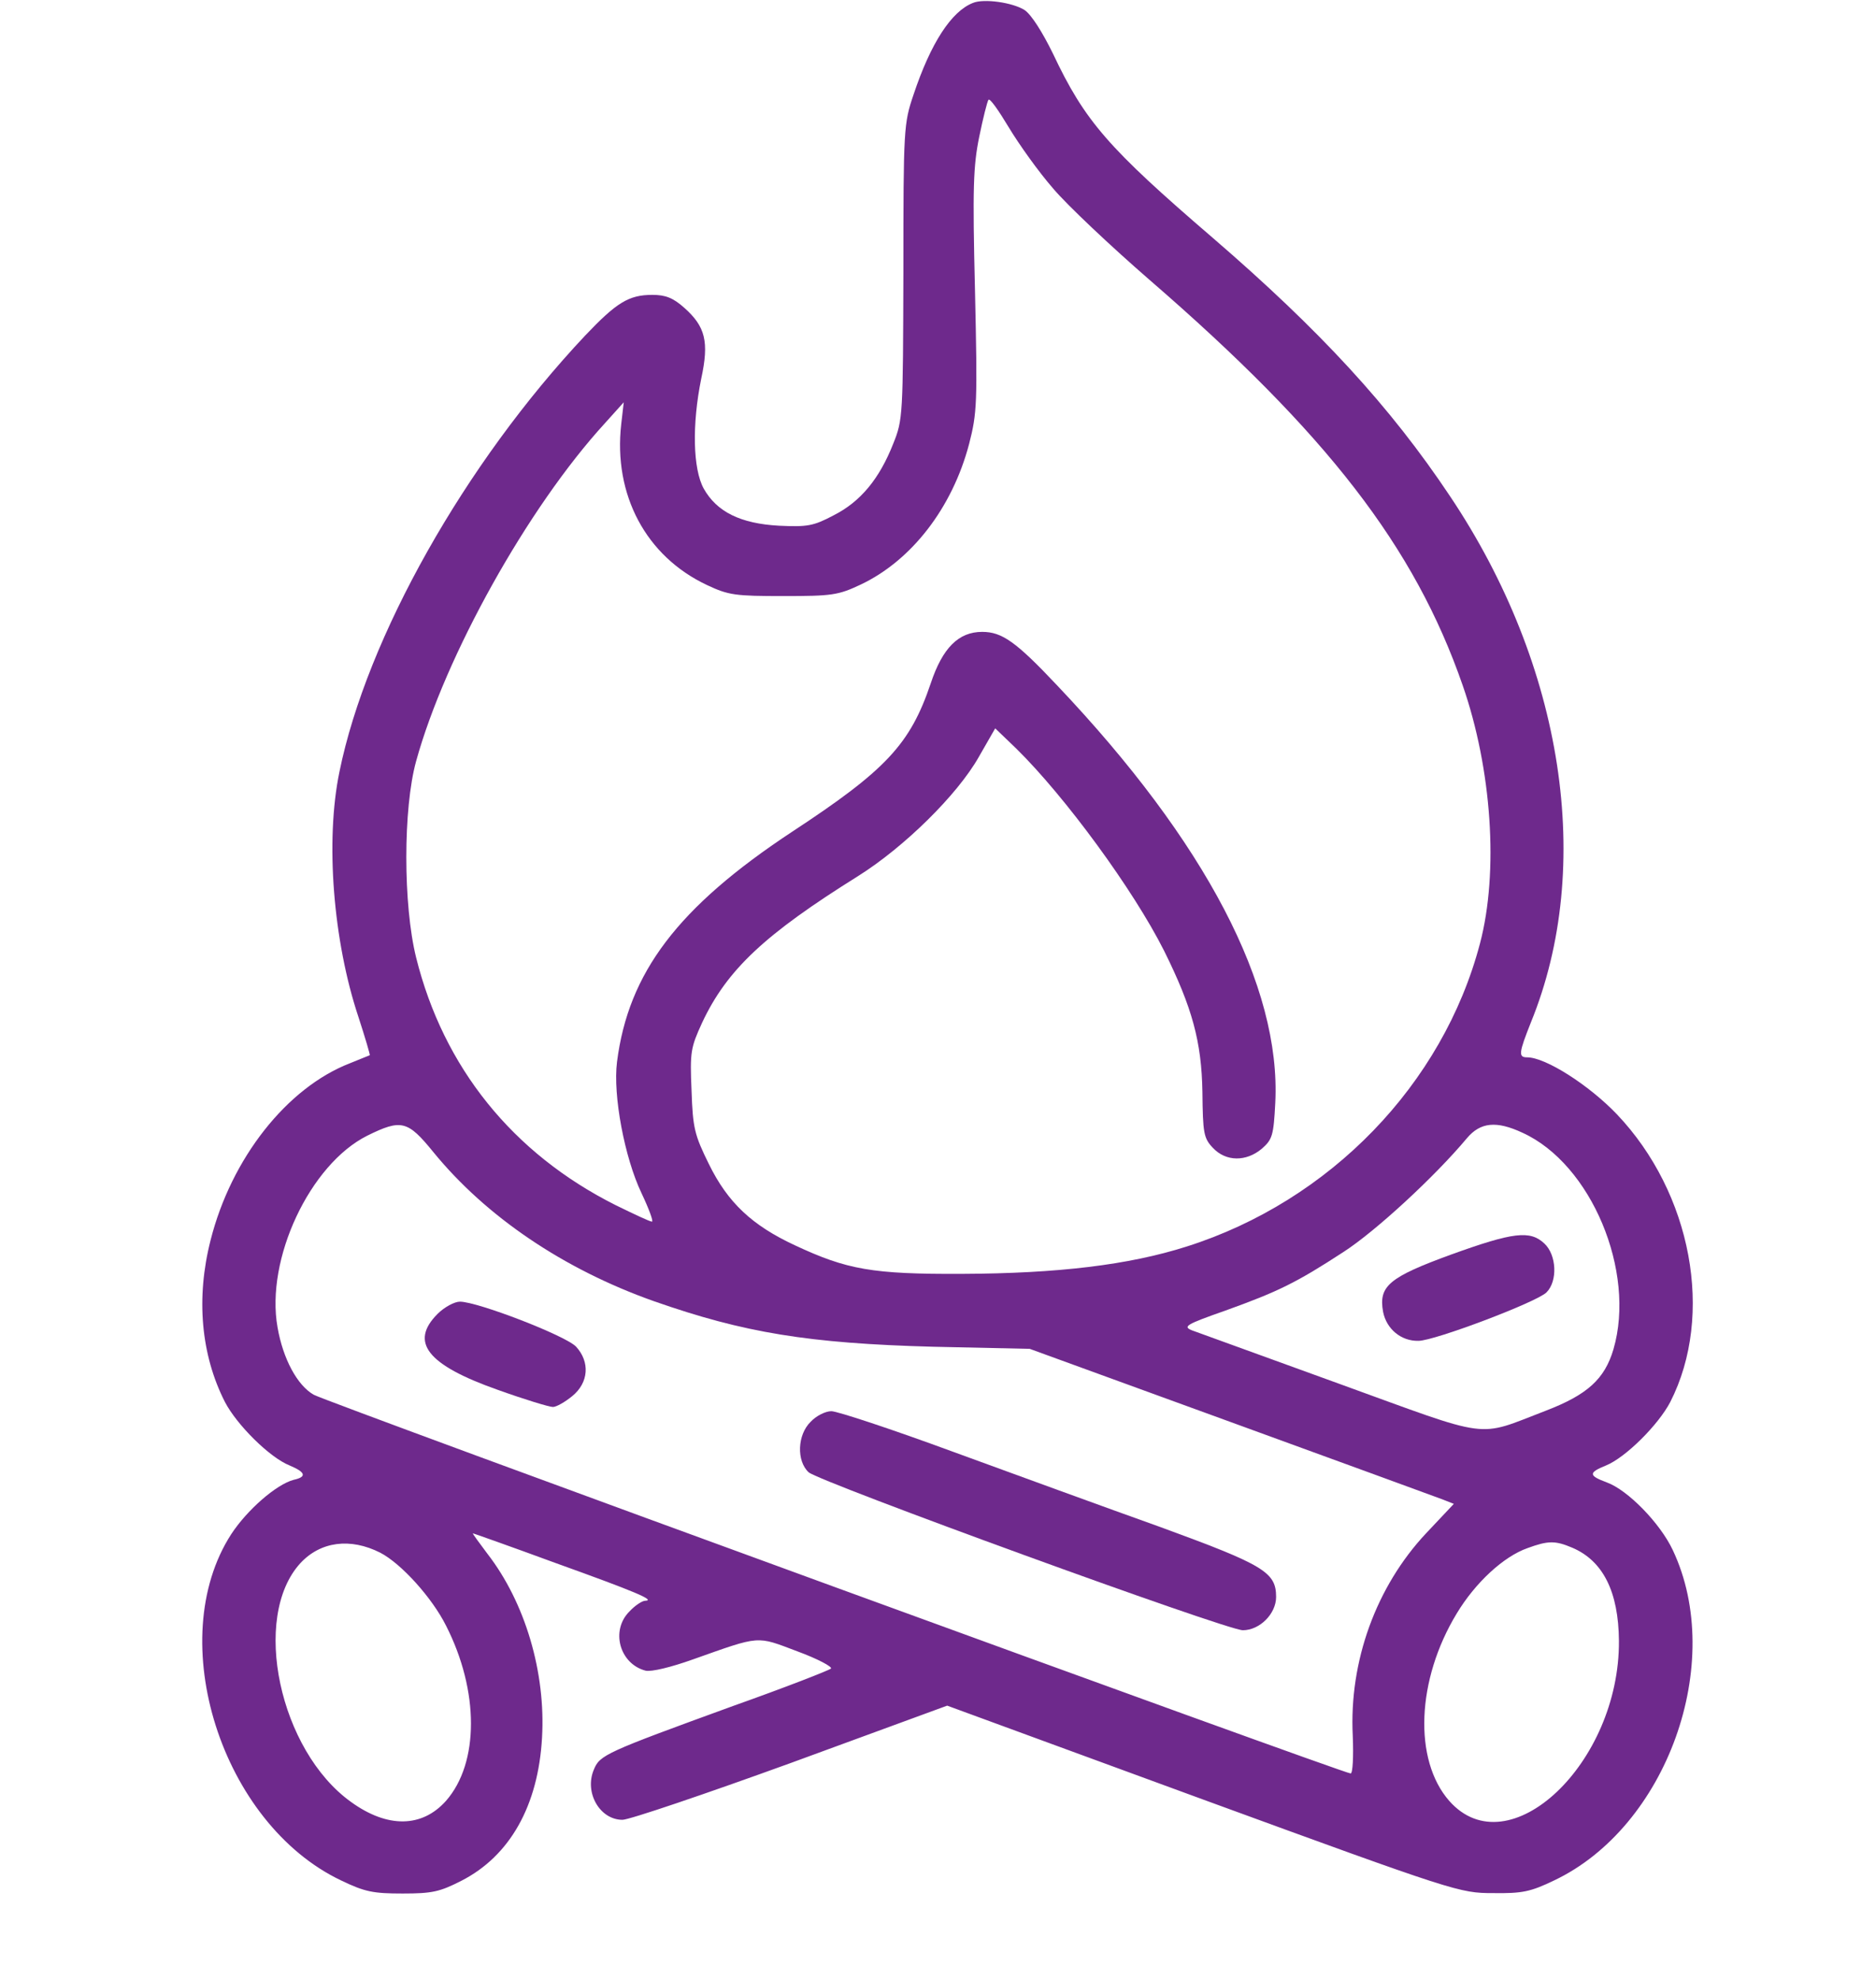 <svg height="470.016" width="445.44" style="max-height: 500px" version="1.0" xmlns="http://www.w3.org/2000/svg" viewBox="0 0 445.44 470.016" preserveAspectRatio="xMidYMid meet" transform="rotate(0) scale(1, 1)">
<g transform="translate(0,512) scale(0.1,-0.1)" fill="#6e298c" stroke="none">
<path d="M2310 5113 c-51 -20 -100 -95 -141 -218 -23 -68 -24 -79 -24 -420 -1
-341 -1 -351 -24 -408 -33 -84 -78 -138 -141 -170 -49 -26 -63 -28 -130 -25
-92 5 -148 33 -179 88 -26 47 -28 153 -6 261 19 88 10 124 -41 169 -26 23 -44
30 -75 30 -56 0 -85 -18 -160 -97 -285 -303 -518 -716 -583 -1035 -34 -164
-15 -402 45 -582 16 -49 28 -90 27 -91 -2 -1 -23 -9 -47 -19 -150 -58 -282
-226 -331 -420 -35 -137 -23 -272 34 -384 28 -54 106 -132 154 -151 38 -16 41
-27 9 -34 -41 -11 -110 -71 -148 -129 -162 -251 -23 -687 261 -822 56 -27 76
-31 146 -31 70 0 88 4 139 30 116 59 183 179 192 340 9 155 -40 321 -130 437
-20 27 -36 48 -34 48 1 0 89 -31 195 -70 192 -69 239 -89 214 -90 -7 0 -24
-11 -37 -25 -46 -45 -24 -125 38 -141 14 -3 60 8 113 27 161 57 149 56 247 19
49 -18 84 -37 80 -41 -4 -4 -109 -45 -233 -89 -302 -110 -316 -116 -330 -151
-23 -54 14 -119 68 -119 16 0 196 61 400 135 l371 136 608 -223 c599 -219 609
-222 688 -222 69 -1 89 3 145 30 268 127 408 517 282 784 -30 64 -107 143
-157 161 -43 16 -44 23 -2 40 47 19 125 97 153 151 105 206 51 496 -127 683
-66 69 -169 135 -213 135 -21 0 -20 10 9 83 151 370 78 846 -192 1249 -142
213 -309 394 -563 613 -249 214 -304 277 -380 438 -25 51 -51 92 -67 103 -28
18 -97 28 -123 17z m191 -441 c34 -40 137 -137 228 -216 422 -365 630 -634
744 -963 69 -198 86 -443 41 -613 -88 -334 -356 -611 -696 -719 -138 -44 -306
-64 -533 -65 -214 -1 -274 10 -398 68 -101 47 -159 101 -204 193 -34 69 -38
85 -41 174 -4 92 -2 102 25 161 59 126 149 210 370 348 110 69 236 193 287
283 l39 68 50 -48 c116 -114 278 -335 351 -480 67 -135 89 -216 91 -335 1 -98
3 -110 25 -133 31 -33 79 -33 116 -2 25 22 28 31 32 109 14 276 -165 619 -518
991 -98 104 -131 127 -178 127 -56 0 -94 -38 -122 -122 -49 -145 -106 -206
-330 -353 -271 -179 -388 -334 -415 -546 -10 -79 18 -227 58 -311 18 -38 29
-68 25 -68 -5 0 -43 18 -86 39 -245 123 -409 327 -474 588 -31 125 -31 354 0
466 69 250 265 602 448 802 l45 50 -6 -52 c-19 -168 59 -314 204 -382 51 -24
67 -26 181 -26 115 0 130 2 183 27 121 57 218 182 258 334 19 74 20 96 14 364
-6 245 -4 296 10 365 9 44 19 84 22 88 3 5 24 -25 48 -65 24 -40 71 -106 106
-146z m-1472 -2287 c125 -153 309 -278 524 -354 214 -75 367 -100 662 -108
l230 -5 475 -173 c261 -95 488 -178 504 -184 l28 -11 -66 -70 c-118 -126 -183
-303 -174 -481 2 -49 0 -89 -5 -89 -17 0 -2433 882 -2462 899 -39 22 -73 85
-86 160 -29 162 77 387 213 455 81 40 96 36 157 -39z m2586 46 c163 -74 270
-329 216 -514 -21 -71 -62 -108 -161 -146 -167 -64 -123 -69 -490 64 -179 65
-336 122 -350 127 -22 9 -14 14 80 47 125 45 168 66 280 139 76 49 217 179
293 270 32 38 70 42 132 13z m-2712 -997 c50 -26 123 -107 156 -173 79 -155
79 -326 0 -416 -57 -64 -139 -65 -225 -3 -171 122 -238 439 -121 567 48 52
119 61 190 25z m2830 12 c73 -31 110 -104 111 -221 2 -291 -262 -540 -403
-380 -85 97 -78 287 18 445 44 73 111 135 168 155 49 18 66 18 106 1z"></path>
<path d="M1039 2001 c-67 -67 -25 -121 142 -180 64 -23 123 -41 132 -41 8 0
29 12 46 26 39 32 42 81 9 117 -24 26 -234 107 -276 107 -13 0 -37 -13 -53
-29z"></path>
<path d="M1925 1745 c-32 -31 -34 -93 -5 -120 26 -23 992 -375 1031 -375 40 0
79 39 79 79 0 59 -29 76 -275 166 -126 45 -348 126 -493 179 -144 53 -274 96
-288 96 -14 0 -36 -11 -49 -25z"></path>
<path d="M3446 2142 c-148 -54 -173 -75 -162 -136 8 -41 43 -70 84 -69 38 0
281 92 304 115 27 27 24 89 -5 116 -34 32 -74 27 -221 -26z"></path>
</g>
</svg>